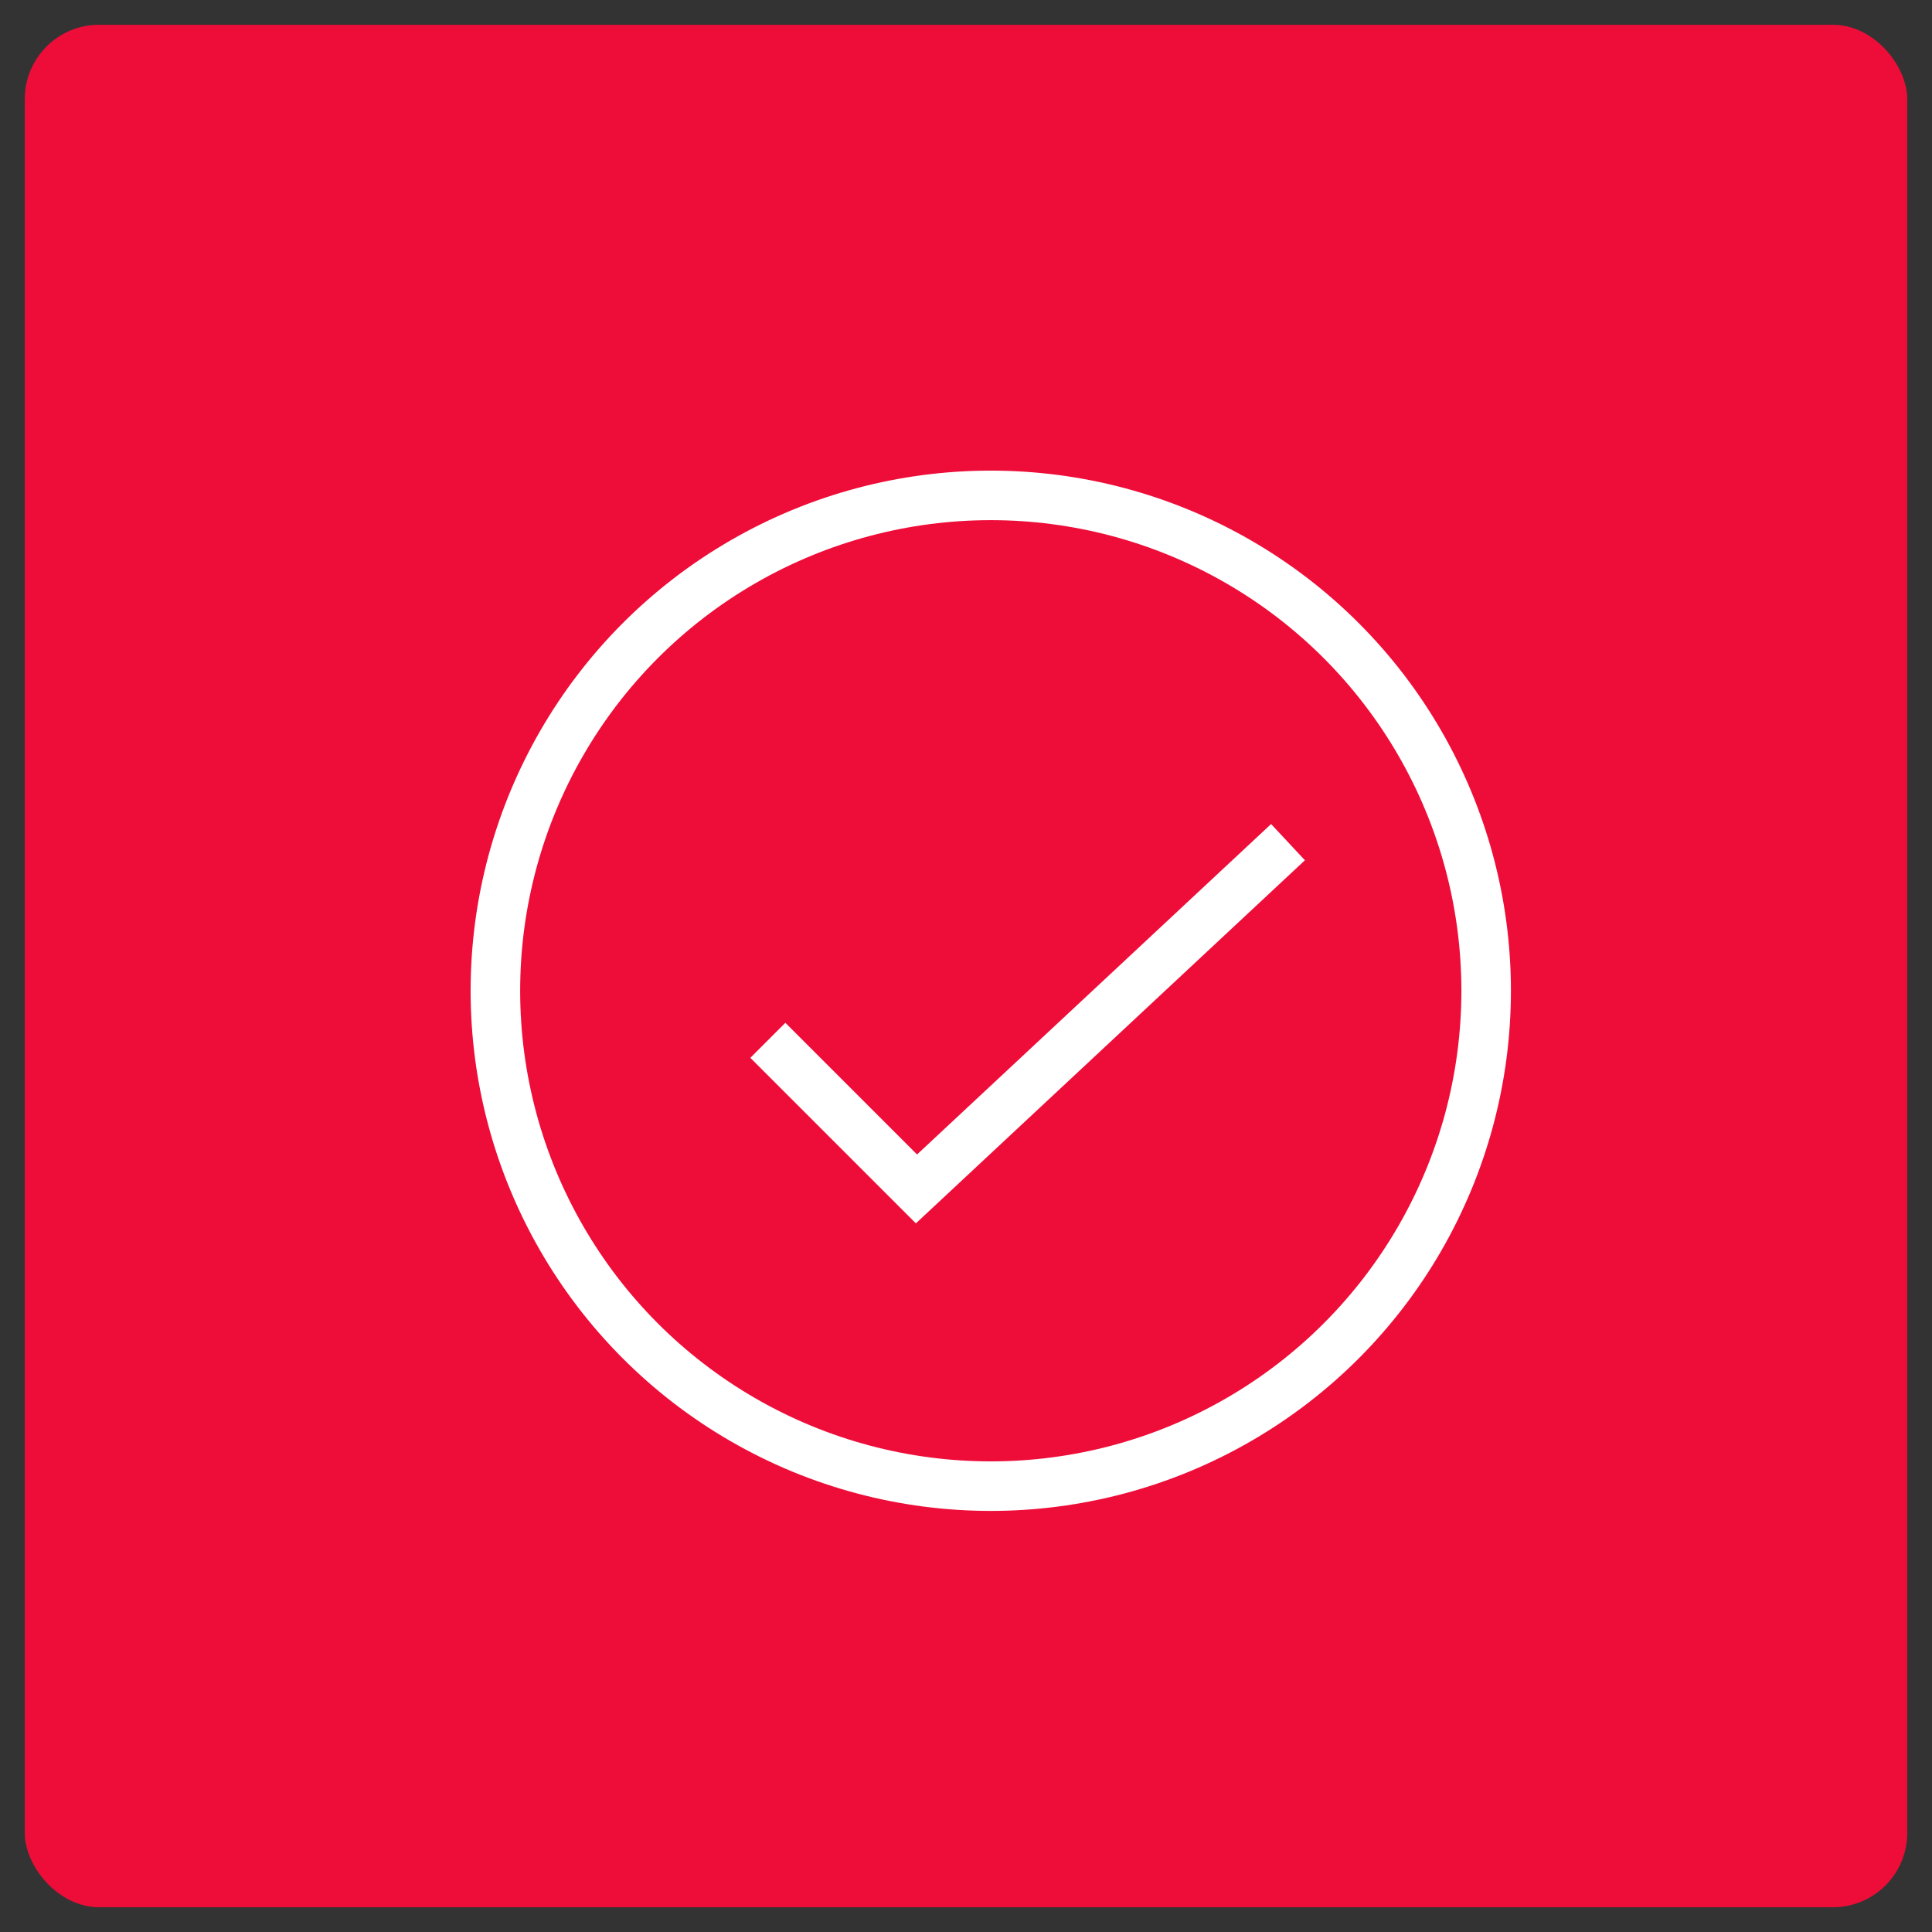 <?xml version="1.0" encoding="UTF-8"?>
<!DOCTYPE svg PUBLIC "-//W3C//DTD SVG 1.1//EN" "http://www.w3.org/Graphics/SVG/1.1/DTD/svg11.dtd">
<!-- Creator: CorelDRAW X7 -->
<svg xmlns="http://www.w3.org/2000/svg" xml:space="preserve" width="78px" height="78px" version="1.1" shape-rendering="geometricPrecision" text-rendering="geometricPrecision" image-rendering="optimizeQuality" fill-rule="evenodd" clip-rule="evenodd"
viewBox="0 0 78 78"
 xmlns:xlink="http://www.w3.org/1999/xlink">
 <rect x="0" y="0" width="78" height="78" fill="#333333" stroke="none"/>
 <g id="Layer_x0020_1">
  <rect fill="#EE0D39" x="1" y="1" width="76" height="76" rx="3" ry="3"/>
  <polyline fill="none" stroke="white" stroke-width="2" points="31,42 37,48 52,34 "/>
  <circle fill="none" stroke="white" stroke-width="2" cx="40" cy="40" r="20"/>
 </g>
</svg>
